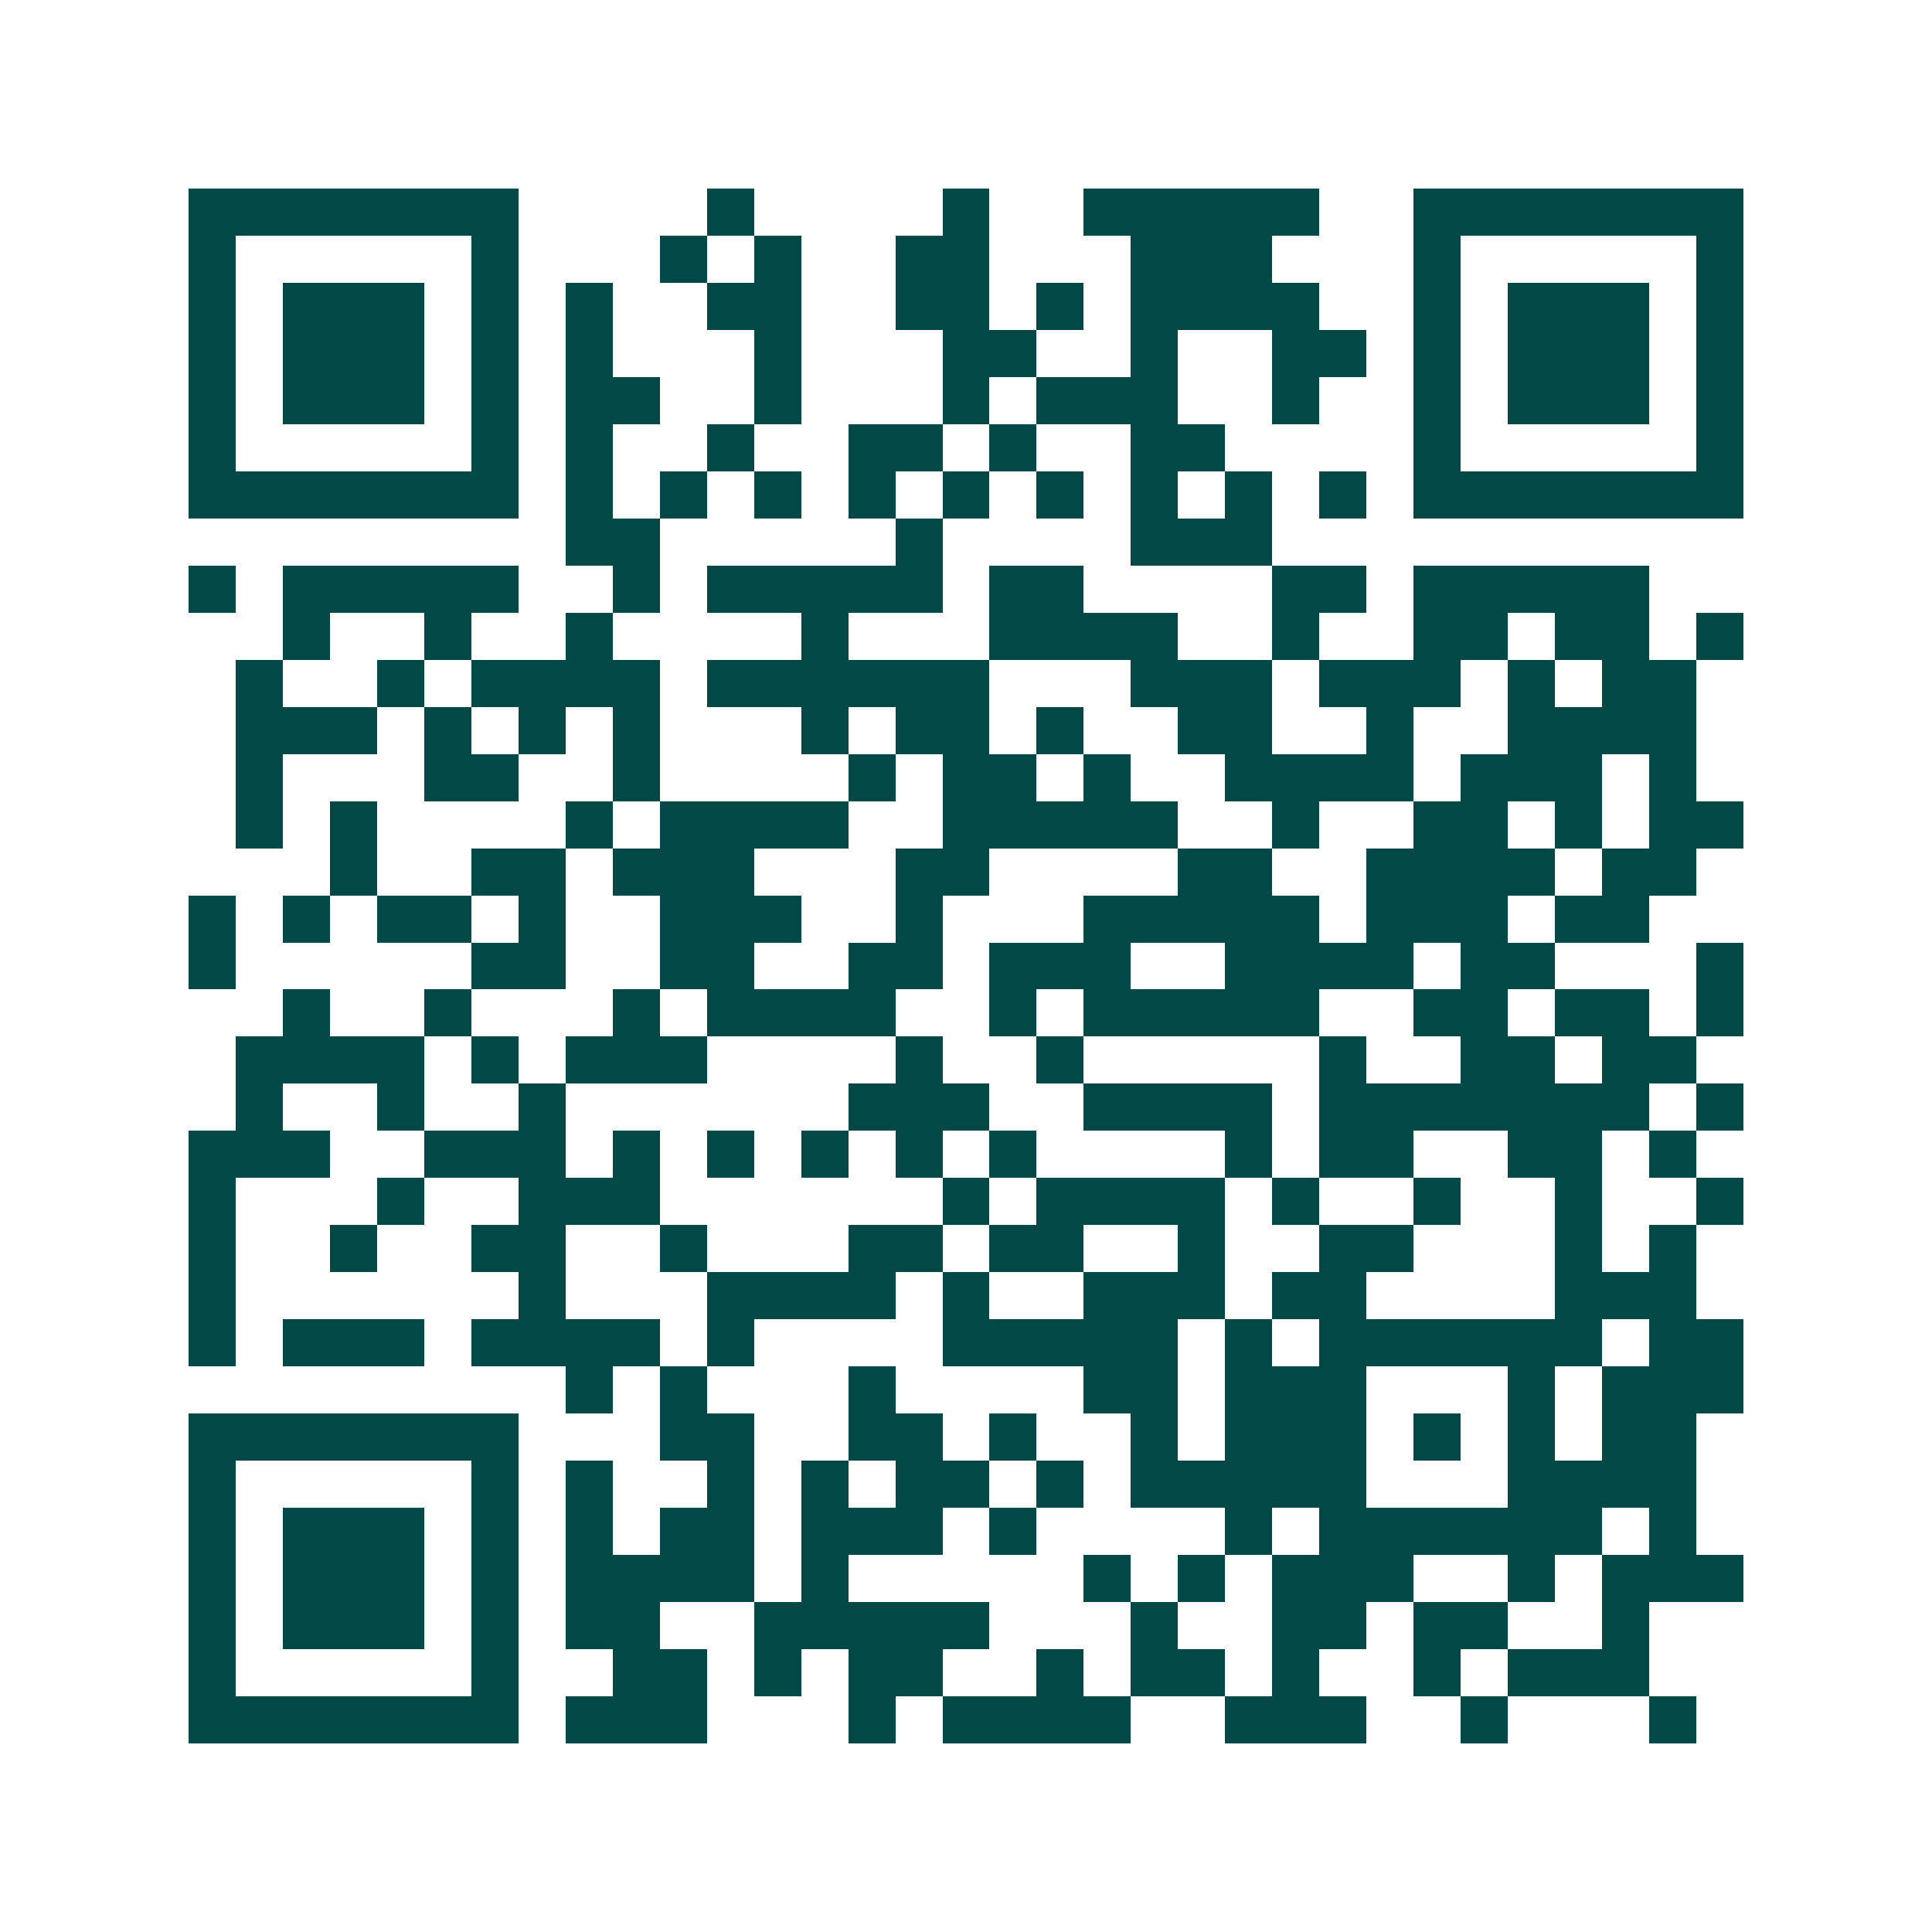<svg xmlns="http://www.w3.org/2000/svg" width="200" height="200" viewBox="0 0 41 41" shape-rendering="crispEdges"><path fill="#ffffff" d="M0 0h41v41H0z"/><path stroke="#014847" d="M4 4.5h7m4 0h1m4 0h1m2 0h5m2 0h7M4 5.5h1m5 0h1m3 0h1m1 0h1m2 0h2m3 0h3m3 0h1m5 0h1M4 6.5h1m1 0h3m1 0h1m1 0h1m2 0h2m2 0h2m1 0h1m1 0h4m2 0h1m1 0h3m1 0h1M4 7.5h1m1 0h3m1 0h1m1 0h1m3 0h1m3 0h2m2 0h1m2 0h2m1 0h1m1 0h3m1 0h1M4 8.5h1m1 0h3m1 0h1m1 0h2m2 0h1m3 0h1m1 0h3m2 0h1m2 0h1m1 0h3m1 0h1M4 9.5h1m5 0h1m1 0h1m2 0h1m2 0h2m1 0h1m2 0h2m4 0h1m5 0h1M4 10.5h7m1 0h1m1 0h1m1 0h1m1 0h1m1 0h1m1 0h1m1 0h1m1 0h1m1 0h1m1 0h7M12 11.5h2m5 0h1m4 0h3M4 12.5h1m1 0h5m2 0h1m1 0h5m1 0h2m4 0h2m1 0h5M6 13.5h1m2 0h1m2 0h1m4 0h1m3 0h4m2 0h1m2 0h2m1 0h2m1 0h1M5 14.5h1m2 0h1m1 0h4m1 0h6m3 0h3m1 0h3m1 0h1m1 0h2M5 15.5h3m1 0h1m1 0h1m1 0h1m3 0h1m1 0h2m1 0h1m2 0h2m2 0h1m2 0h4M5 16.5h1m3 0h2m2 0h1m4 0h1m1 0h2m1 0h1m2 0h4m1 0h3m1 0h1M5 17.5h1m1 0h1m4 0h1m1 0h4m2 0h5m2 0h1m2 0h2m1 0h1m1 0h2M7 18.5h1m2 0h2m1 0h3m3 0h2m4 0h2m2 0h4m1 0h2M4 19.5h1m1 0h1m1 0h2m1 0h1m2 0h3m2 0h1m3 0h5m1 0h3m1 0h2M4 20.5h1m5 0h2m2 0h2m2 0h2m1 0h3m2 0h4m1 0h2m3 0h1M6 21.5h1m2 0h1m3 0h1m1 0h4m2 0h1m1 0h5m2 0h2m1 0h2m1 0h1M5 22.5h4m1 0h1m1 0h3m4 0h1m2 0h1m5 0h1m2 0h2m1 0h2M5 23.5h1m2 0h1m2 0h1m6 0h3m2 0h4m1 0h7m1 0h1M4 24.5h3m2 0h3m1 0h1m1 0h1m1 0h1m1 0h1m1 0h1m4 0h1m1 0h2m2 0h2m1 0h1M4 25.5h1m3 0h1m2 0h3m6 0h1m1 0h4m1 0h1m2 0h1m2 0h1m2 0h1M4 26.5h1m2 0h1m2 0h2m2 0h1m3 0h2m1 0h2m2 0h1m2 0h2m3 0h1m1 0h1M4 27.5h1m6 0h1m3 0h4m1 0h1m2 0h3m1 0h2m4 0h3M4 28.5h1m1 0h3m1 0h4m1 0h1m4 0h5m1 0h1m1 0h6m1 0h2M12 29.5h1m1 0h1m3 0h1m4 0h2m1 0h3m3 0h1m1 0h3M4 30.5h7m3 0h2m2 0h2m1 0h1m2 0h1m1 0h3m1 0h1m1 0h1m1 0h2M4 31.5h1m5 0h1m1 0h1m2 0h1m1 0h1m1 0h2m1 0h1m1 0h5m3 0h4M4 32.5h1m1 0h3m1 0h1m1 0h1m1 0h2m1 0h3m1 0h1m4 0h1m1 0h6m1 0h1M4 33.5h1m1 0h3m1 0h1m1 0h4m1 0h1m5 0h1m1 0h1m1 0h3m2 0h1m1 0h3M4 34.5h1m1 0h3m1 0h1m1 0h2m2 0h5m3 0h1m2 0h2m1 0h2m2 0h1M4 35.5h1m5 0h1m2 0h2m1 0h1m1 0h2m2 0h1m1 0h2m1 0h1m2 0h1m1 0h3M4 36.5h7m1 0h3m3 0h1m1 0h4m2 0h3m2 0h1m3 0h1"/></svg>
